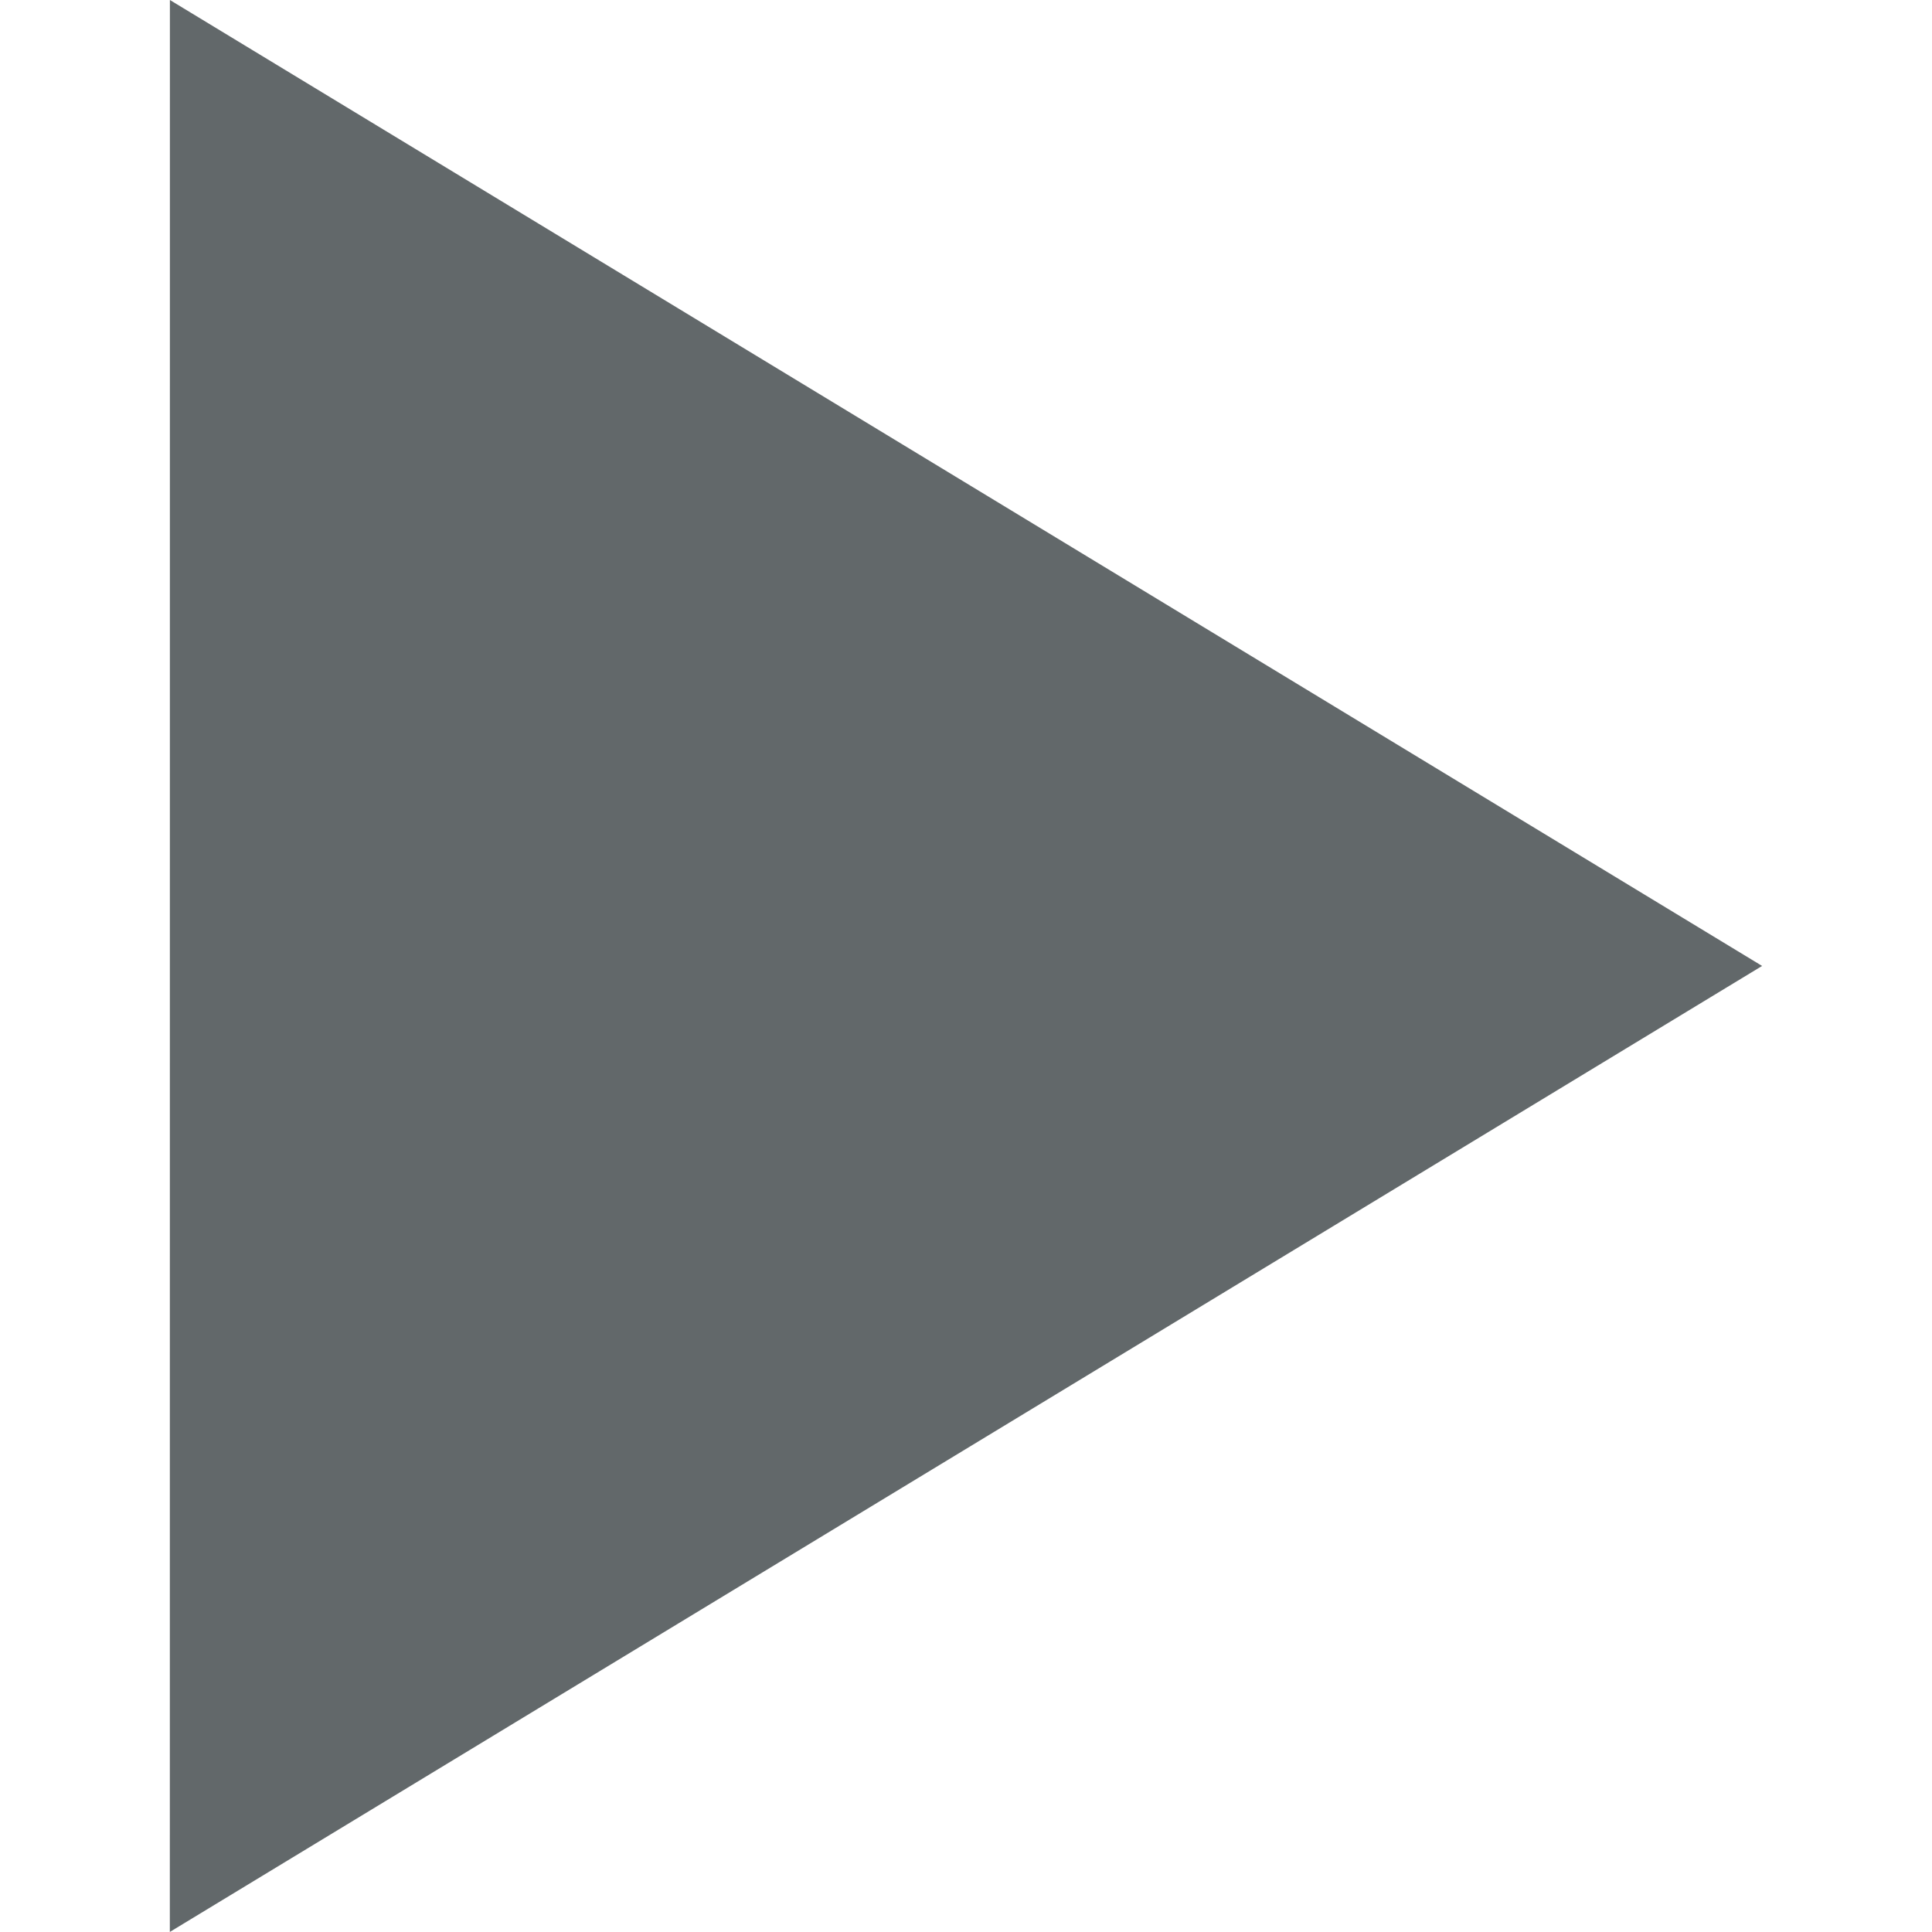 <?xml version="1.0" encoding="UTF-8"?>
<svg version="1.1" width="32" height="32" viewBox="0 0 32 32" xmlns="http://www.w3.org/2000/svg">
 <path fill="#62686a" d="m2.814 0-.001 31.998v.001l26.373-16z"/>
</svg>
